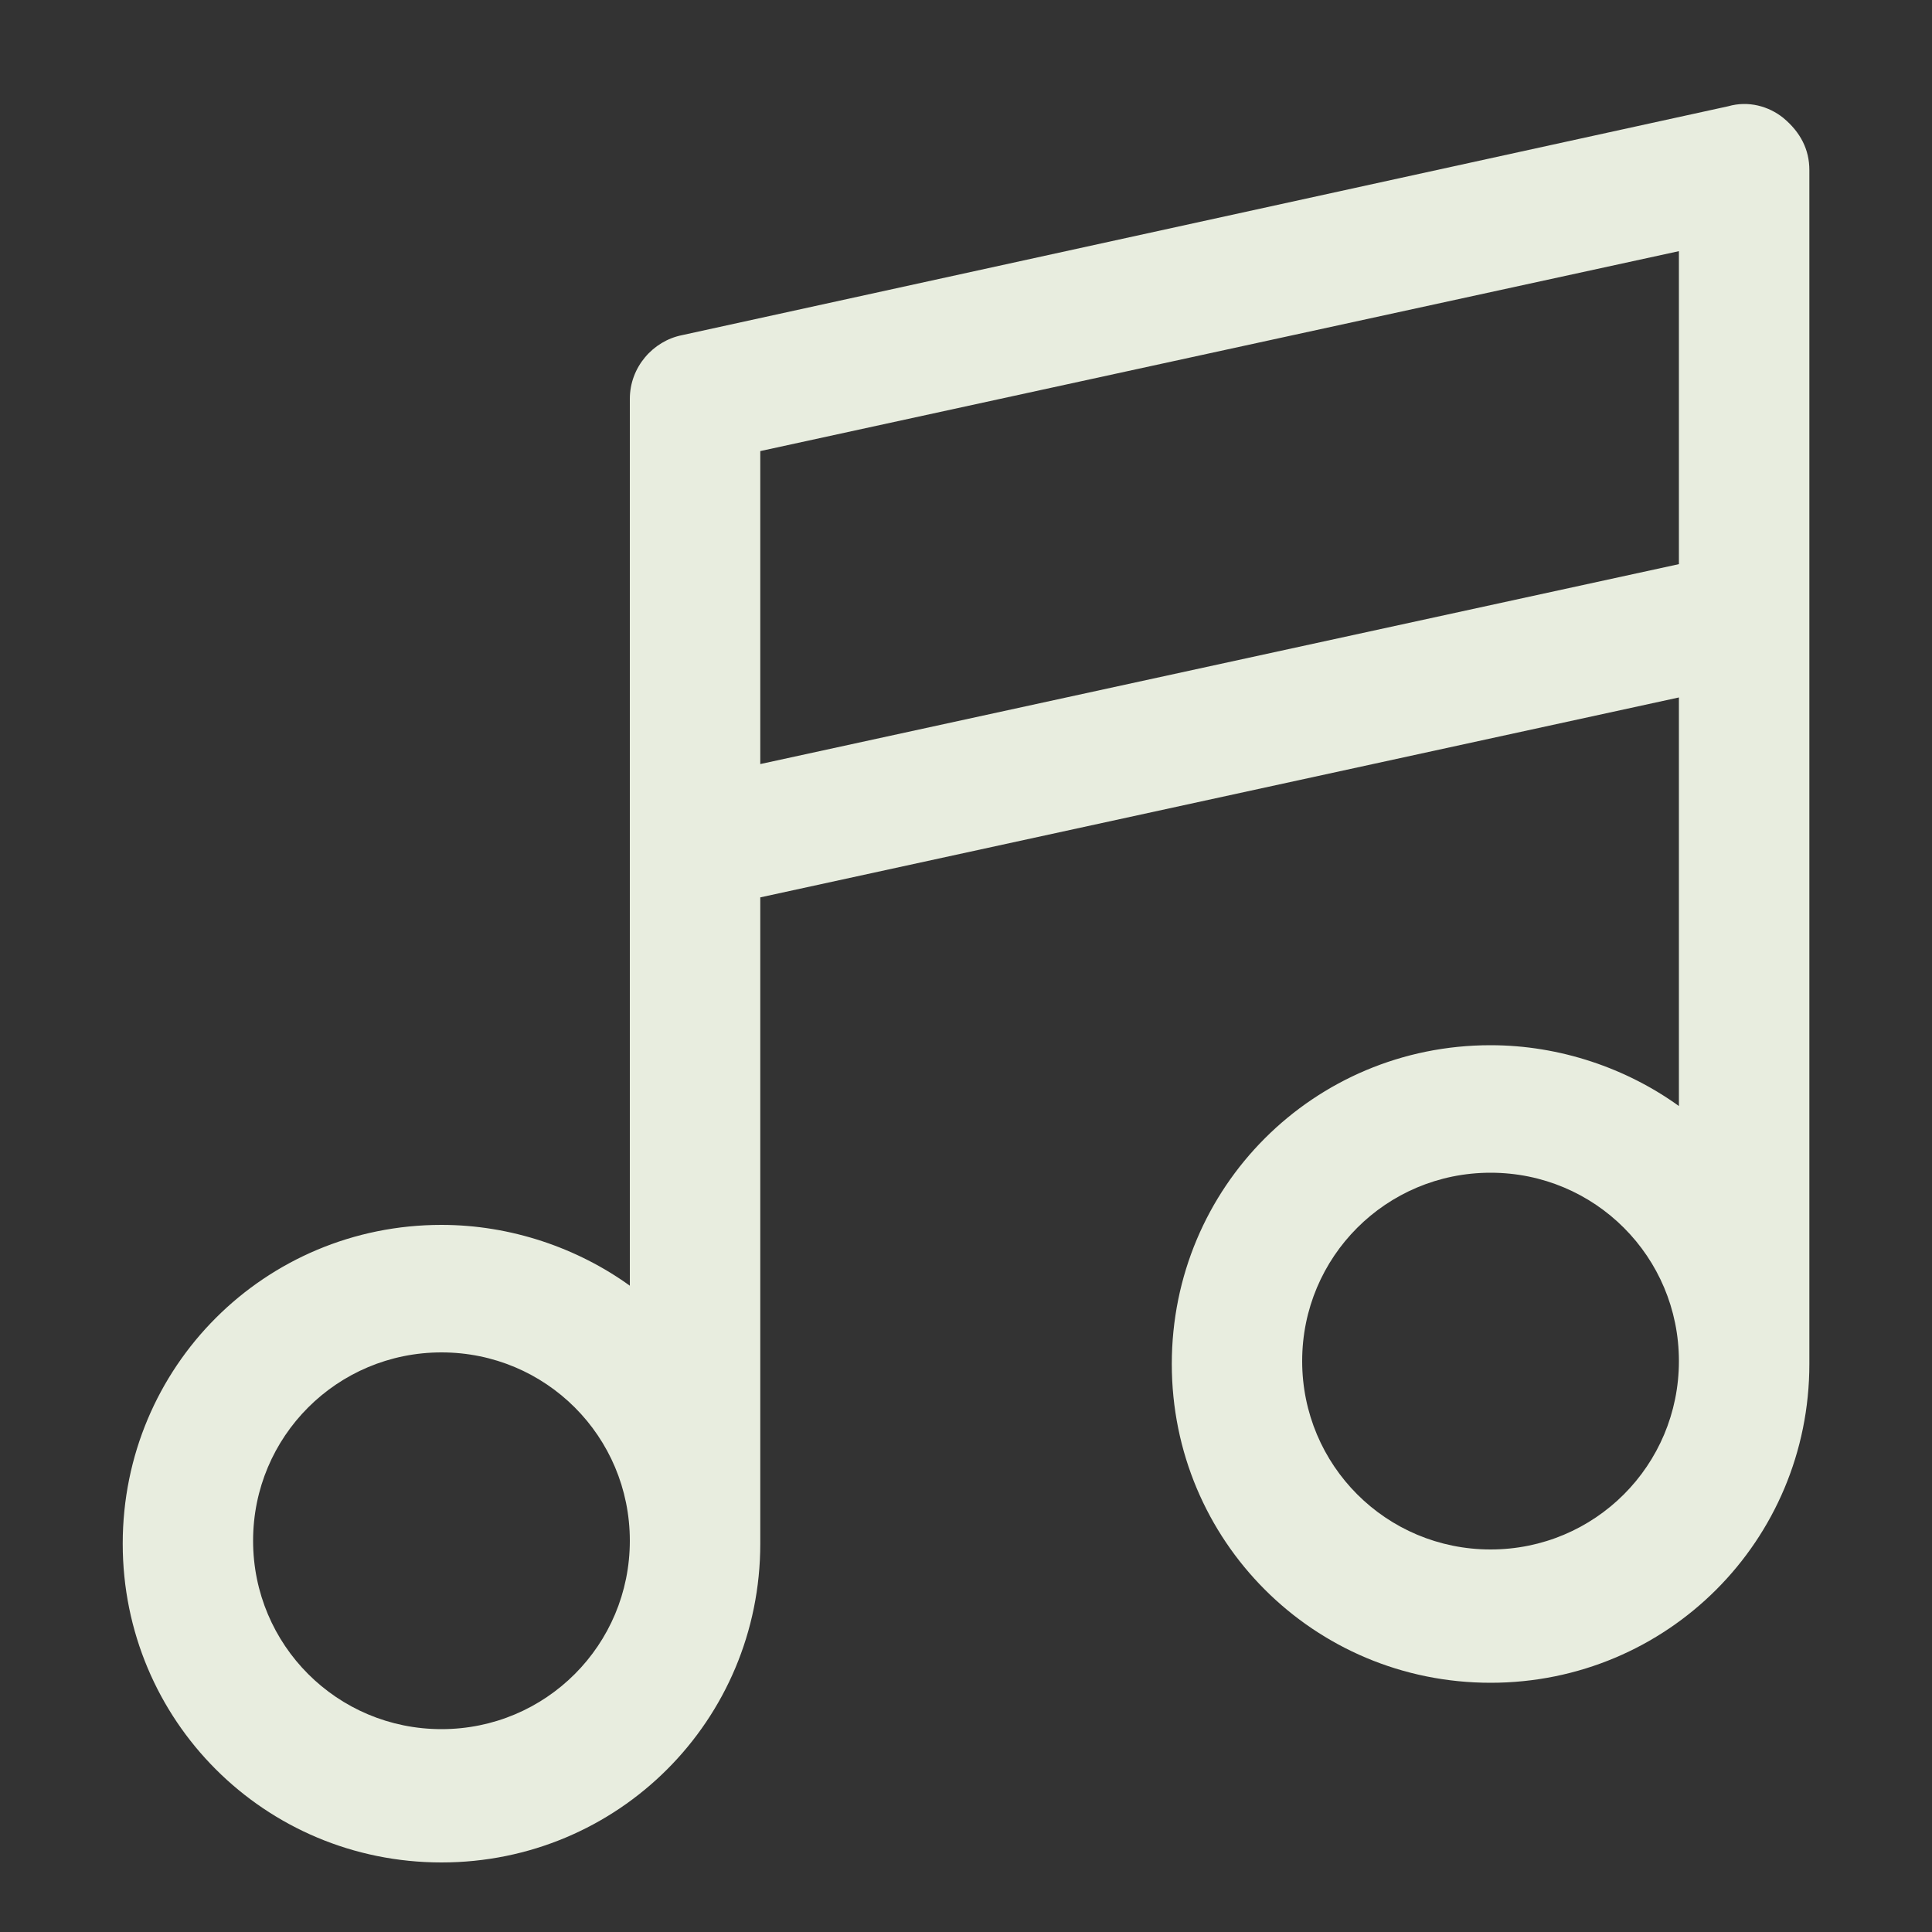 <?xml version="1.0" encoding="UTF-8"?>
<svg xmlns="http://www.w3.org/2000/svg" width="25" height="25" viewBox="0 0 25 25" fill="none">
  <rect x="0" y="0" width="25" height="25" fill="#333333" stroke="none"/>
  <g clip-path="url(#clip0_3603_763)">
    <path d="M23.075 1.525C22.888 1.375 22.625 1.3 22.363 1.375L8.825 4.337C8.45 4.412 8.15 4.75 8.15 5.162V16.637C7.475 16.15 6.613 15.85 5.713 15.85C3.425 15.85 1.588 17.687 1.588 19.975C1.588 22.262 3.425 24.1 5.713 24.1C8 24.1 9.838 22.262 9.838 19.975V11.612L21.725 9.025V14.312C21.05 13.825 20.188 13.525 19.288 13.525C17 13.525 15.163 15.362 15.163 17.65C15.163 19.937 17 21.775 19.288 21.775C21.575 21.775 23.413 19.937 23.413 17.65V2.2C23.413 1.937 23.3 1.712 23.075 1.525ZM5.713 22.375C4.363 22.375 3.275 21.287 3.275 19.937C3.275 18.587 4.363 17.5 5.713 17.5C7.063 17.5 8.15 18.587 8.15 19.937C8.15 21.287 7.063 22.375 5.713 22.375ZM9.838 5.837L21.725 3.25V7.3L9.838 9.887V5.837ZM19.288 20.05C17.938 20.05 16.85 18.962 16.85 17.612C16.85 16.262 17.938 15.175 19.288 15.175C20.638 15.175 21.725 16.262 21.725 17.612C21.725 18.962 20.638 20.05 19.288 20.05Z" fill="#E8EDDF"></path>
  </g>
  <defs>
    <clipPath id="clip0_3603_763">
      <rect width="24" height="24" fill="white" transform="translate(0.5 0.7)"></rect>
    </clipPath>
  </defs>
</svg>
